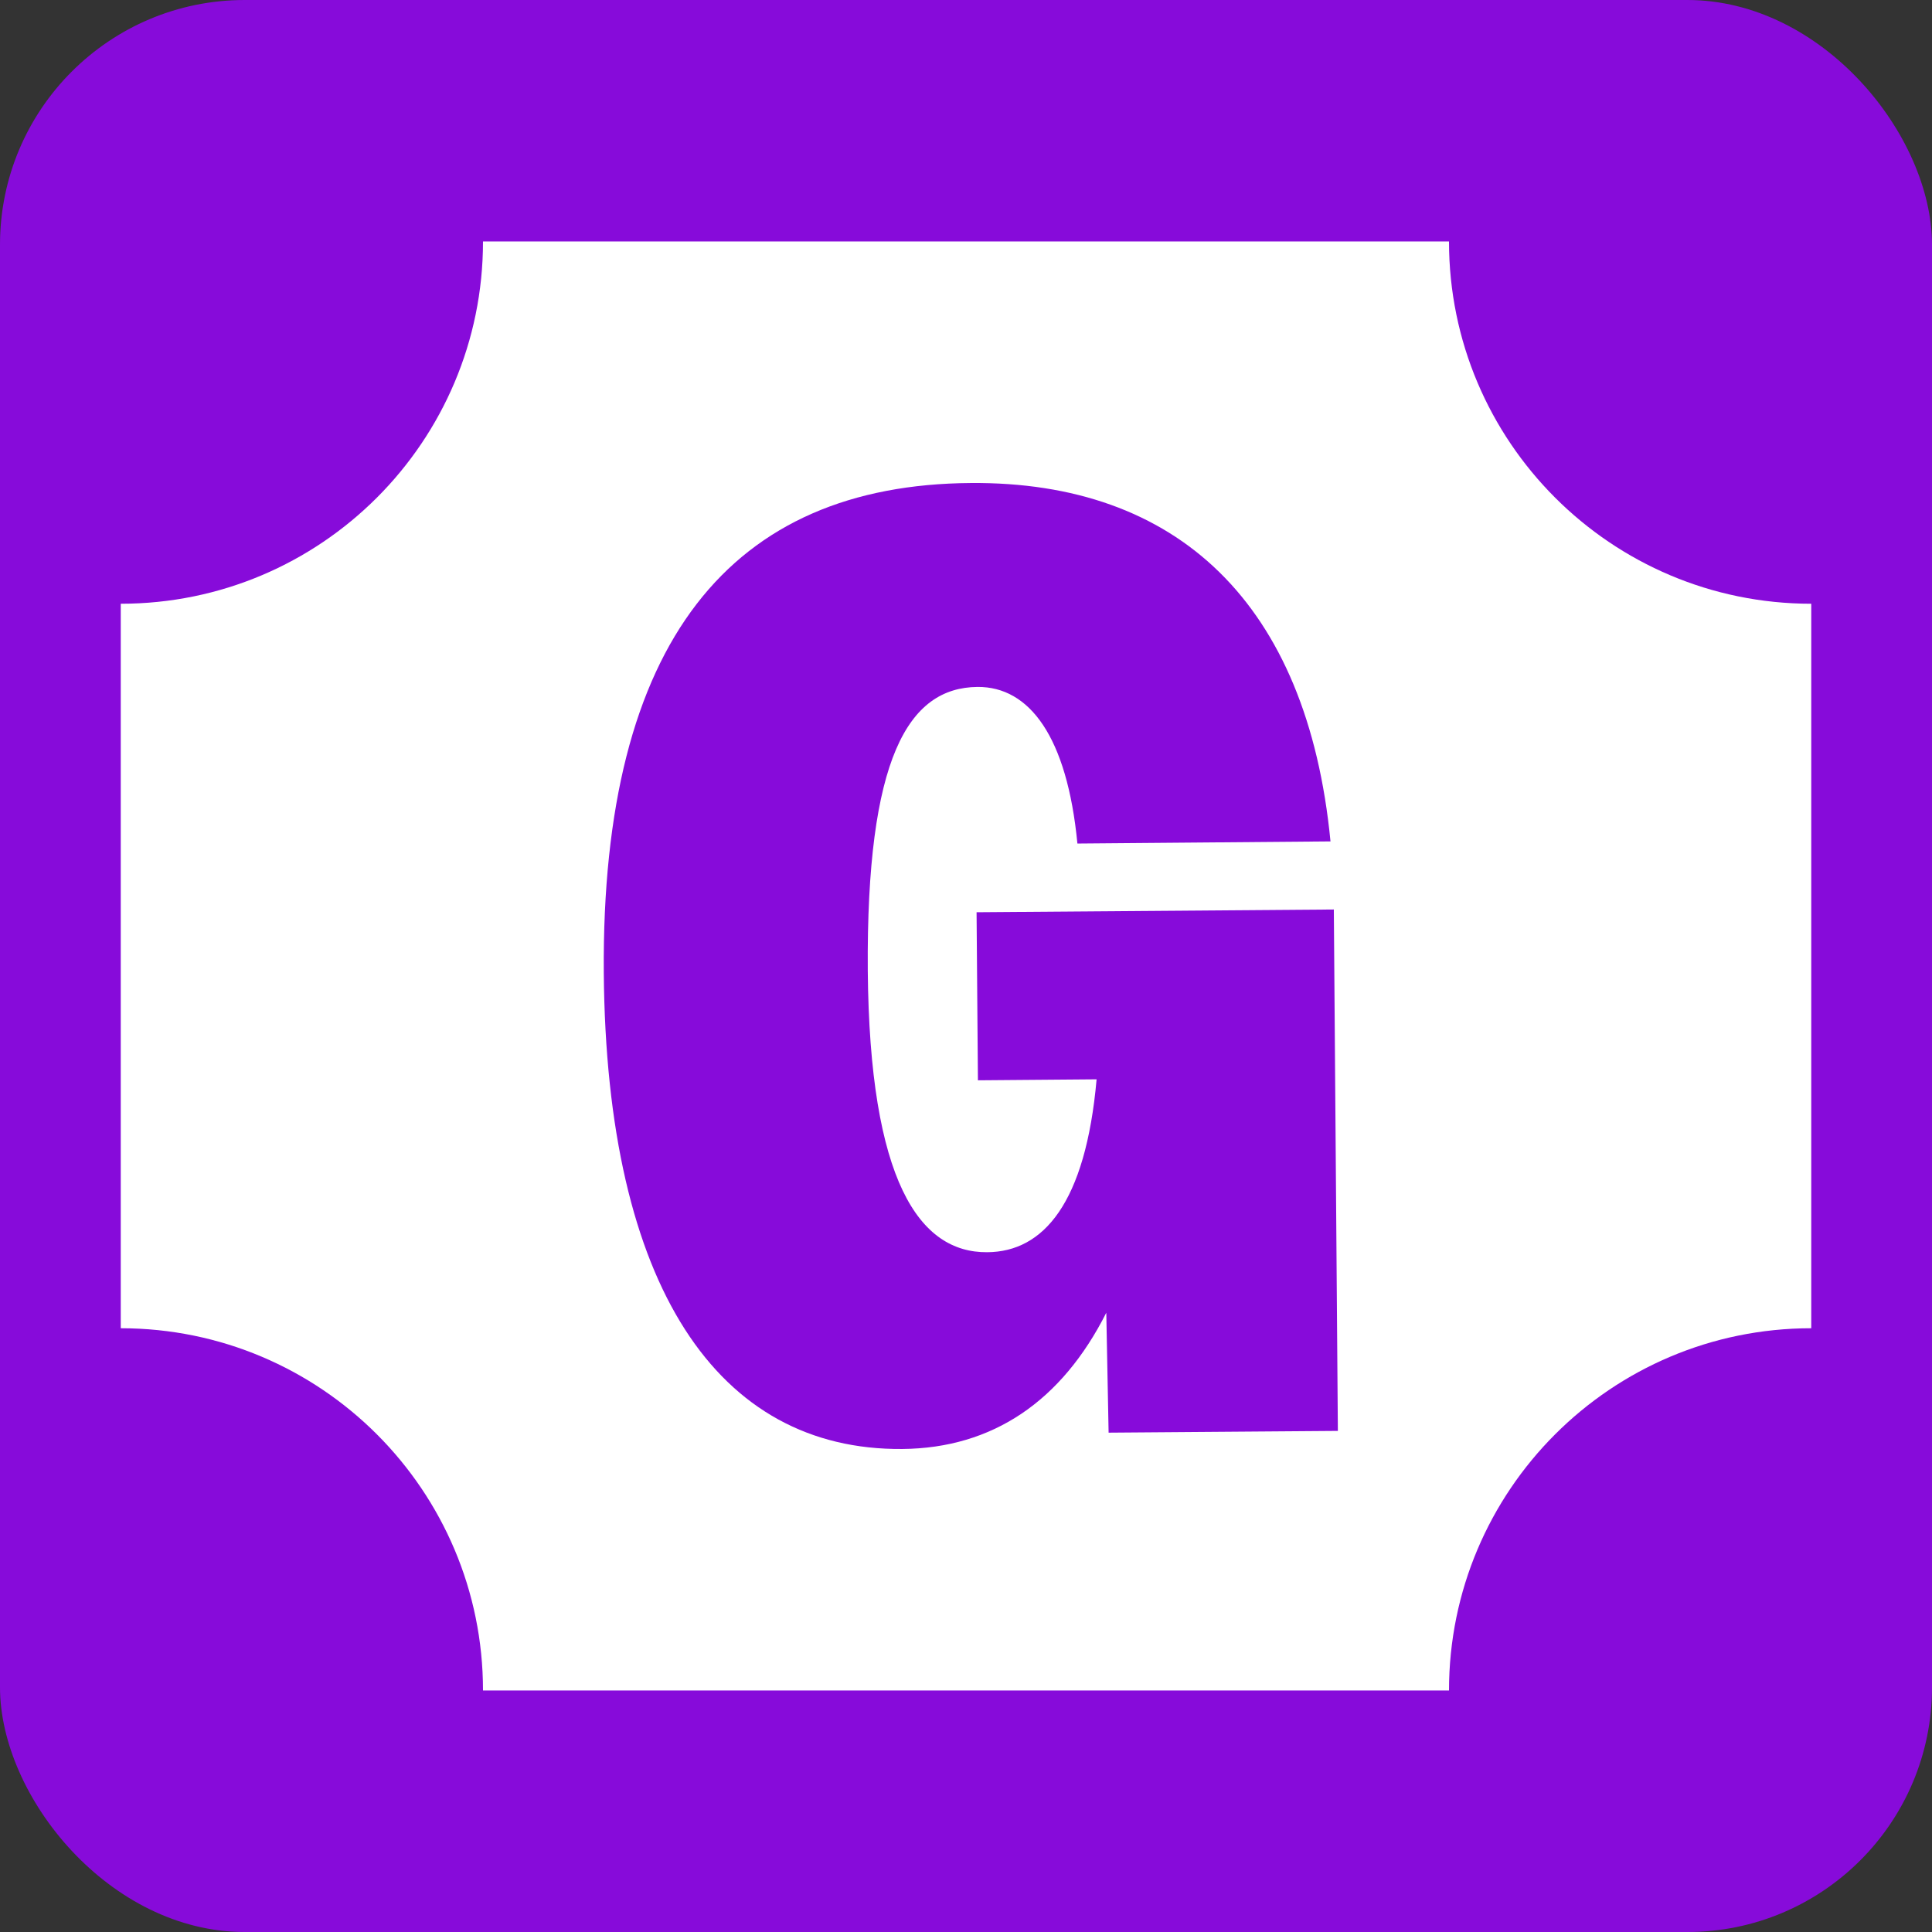 <svg width="300" height="300" viewBox="0 0 300 300" fill="none" xmlns="http://www.w3.org/2000/svg">
<rect x="0" y="0" width="300" height="300" fill="#333333" stroke="none"/>
<rect width="300" height="300" rx="38" fill="#870BDA"/>
<path fill-rule="evenodd" clip-rule="evenodd" d="M18.75 93.749H18.75V206.249C18.75 206.249 18.75 206.249 18.75 206.249C49.816 206.249 75 231.433 75 262.499H106.25H193.75H225C225 231.433 250.184 206.249 281.25 206.249V93.749C250.184 93.749 225 68.565 225 37.499L193.75 37.499H106.25L75 37.499C75 68.565 49.816 93.749 18.75 93.749Z" fill="white"/>
<path d="M207.743 222.189L172.144 222.463L171.784 203.843C164.859 217.55 154.169 224.876 140.102 224.998C111.522 225.236 94.144 199.896 93.755 151.023C93.367 99.464 113.632 75.269 150.706 75.003C182.777 74.729 203.013 93.623 206.598 130.653L167.299 130.985C165.701 114.411 159.863 106.61 151.793 106.667C141.009 106.761 134.511 117.753 134.748 150.692C135.022 183.415 142.758 194.537 153.298 194.443C162.001 194.386 168.566 186.88 170.28 167.598L151.851 167.749L151.642 141.652L207.117 141.227L207.743 222.189Z" fill="#870BDA"/>
</svg>
